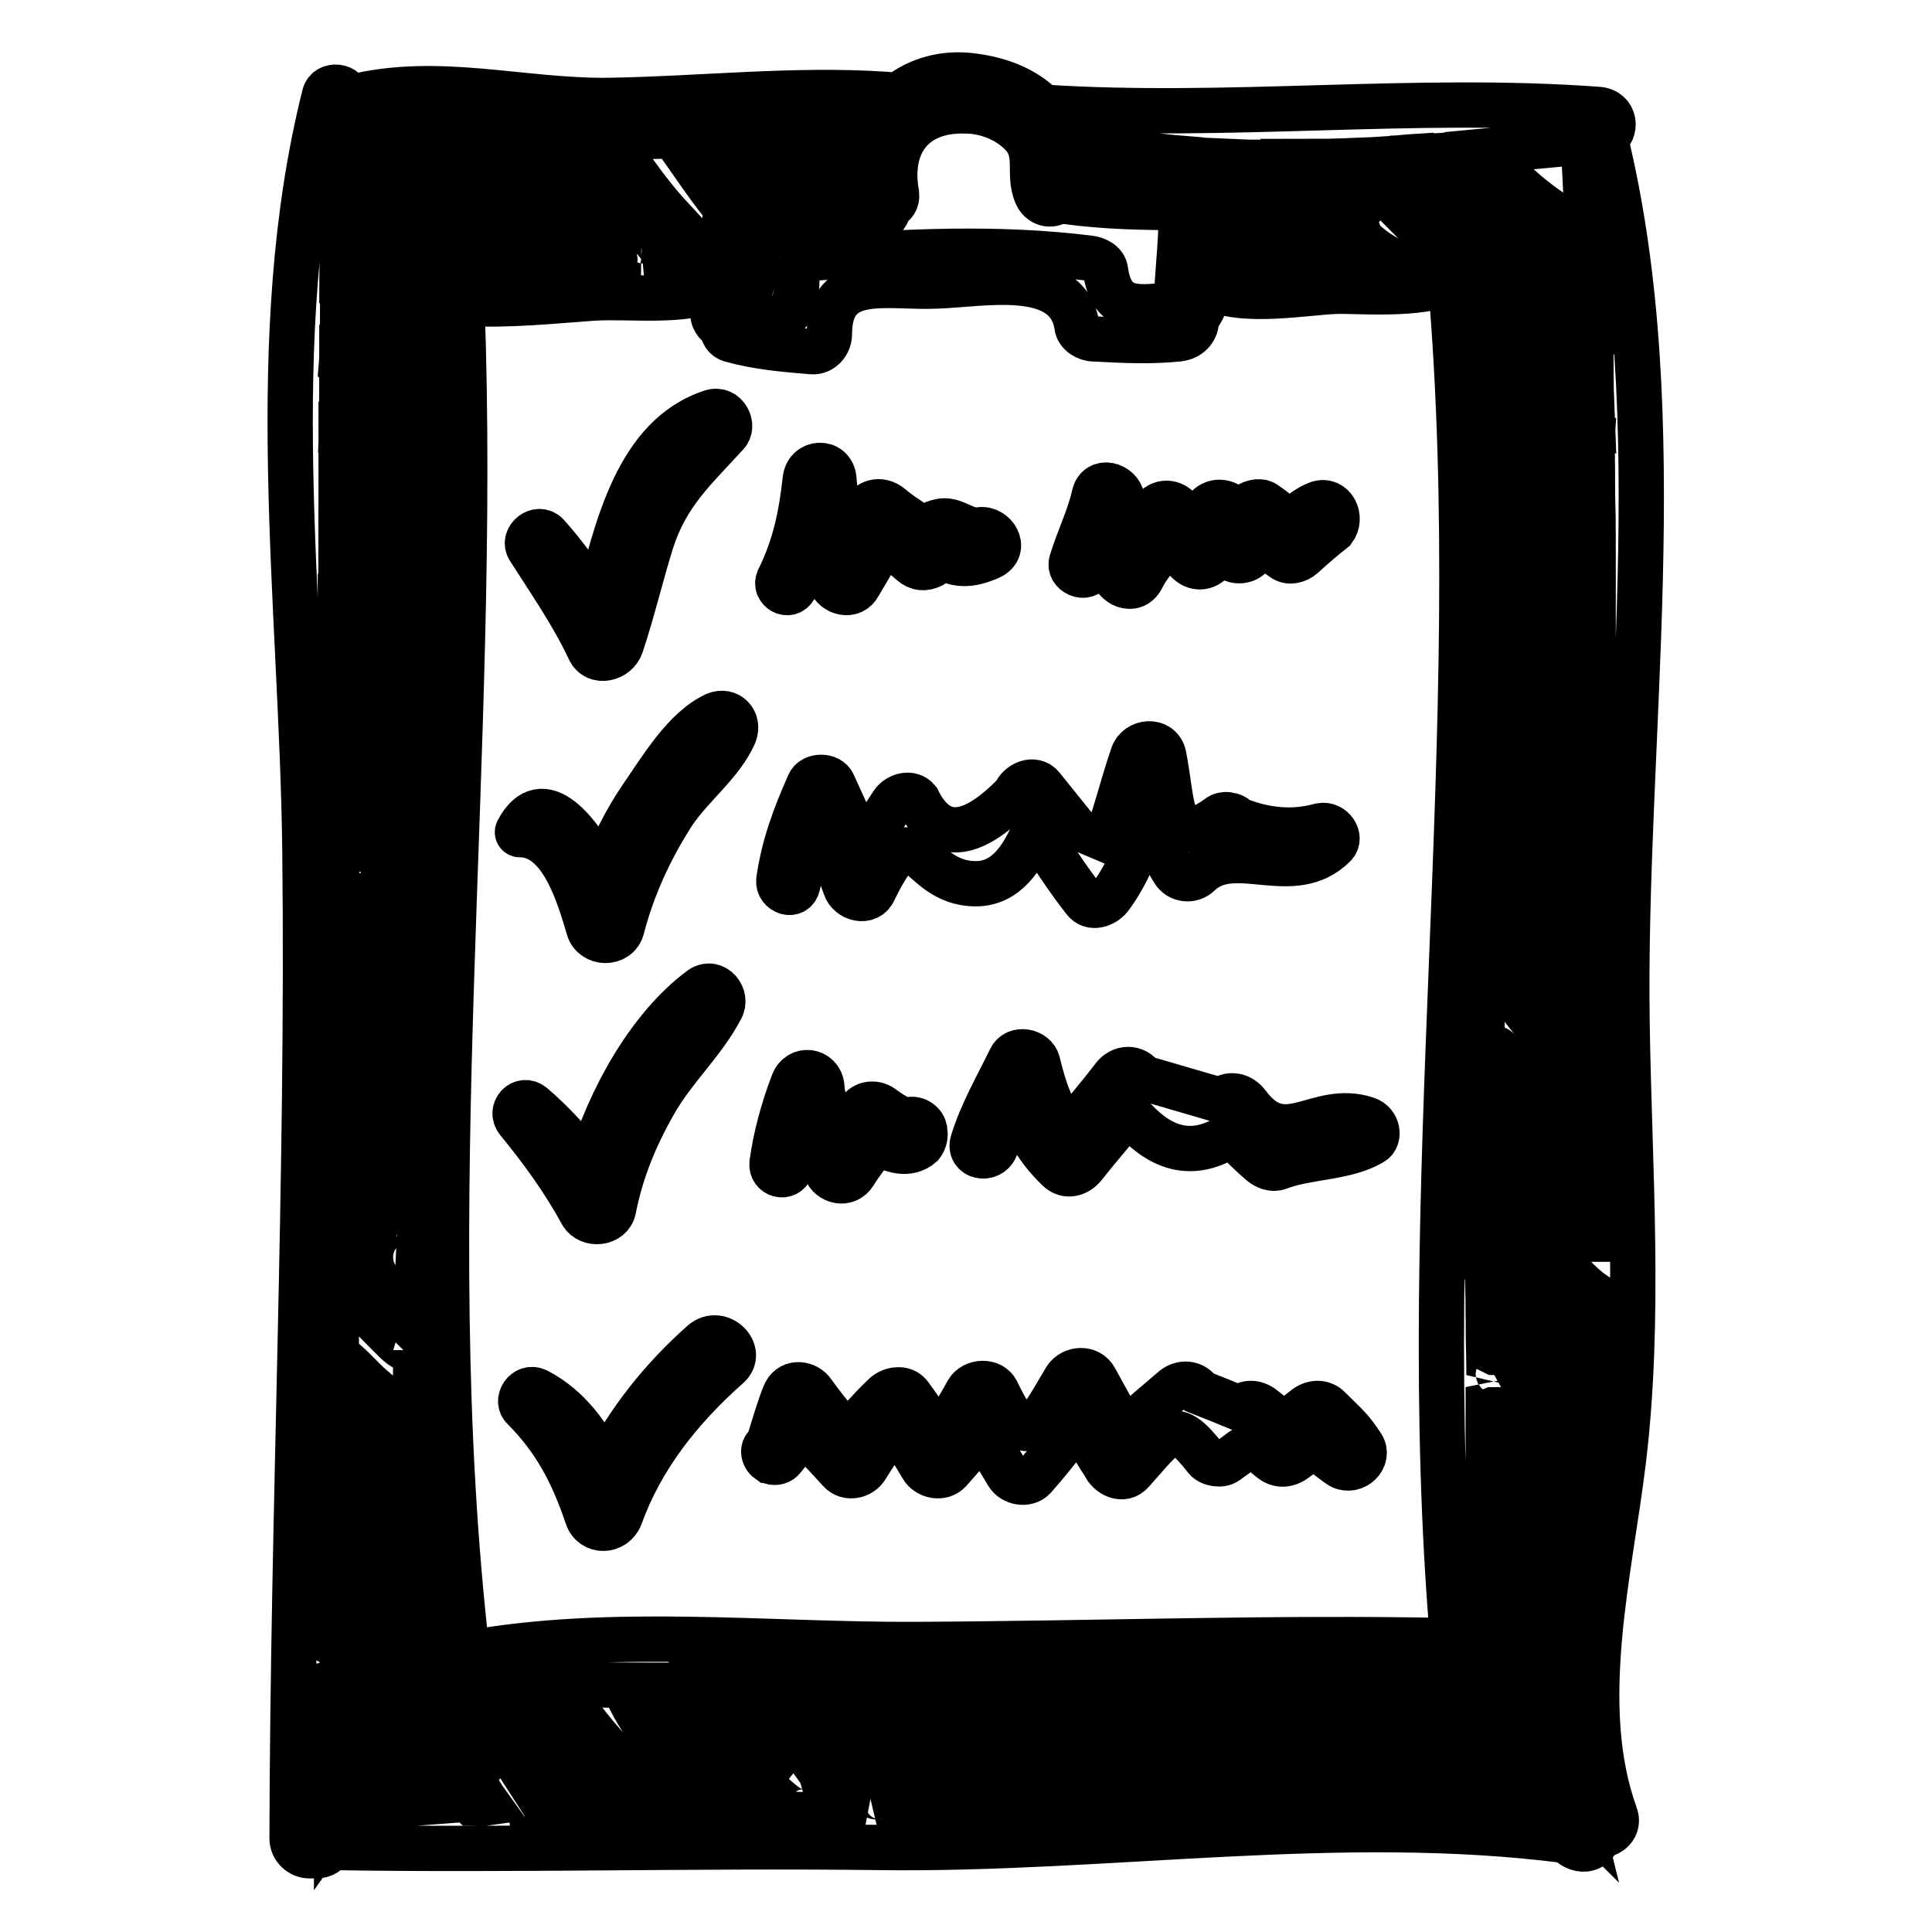 <?xml version="1.0" encoding="utf-8"?>
<!-- Svg Vector Icons : http://www.onlinewebfonts.com/icon -->
<!DOCTYPE svg PUBLIC "-//W3C//DTD SVG 1.1//EN" "http://www.w3.org/Graphics/SVG/1.1/DTD/svg11.dtd">
<svg version="1.1" xmlns="http://www.w3.org/2000/svg" xmlns:xlink="http://www.w3.org/1999/xlink" x="0px" y="0px" viewBox="0 0 256 256" enable-background="new 0 0 256 256" xml:space="preserve">
<g><g><g><g><g><path stroke-width="6" fill-opacity="0" stroke="#000000"  d="M44.9,167.6C45,167.4,44.8,167.4,44.9,167.6L44.9,167.6z"/><path stroke-width="6" fill-opacity="0" stroke="#000000"  d="M212.7,18.3c1.6-0.9,1.4-3.6-0.9-3.8c-24.4-1.8-49,1.3-73.6-0.3c-2.6-2.6-6.1-3.8-9.8-4.2c-4-0.4-7.4,0.9-9.8,3c-0.3-0.3-0.7-0.5-1.3-0.5c-12.1-0.8-24.3,0.6-36.4,0.8c-11.6,0.2-22.8-3.3-34.3-0.4c-0.2,0-0.4,0.2-0.6,0.3c0-0.1,0-0.1,0-0.2c0.1-1.7-2.6-2-3-0.4c-8.1,32.3-3,67.1-2.6,100.1c0.5,43.6-1.6,87.3-1.7,130.9c0,1.3,1.1,2.3,2.3,2.3h0.9c1,0,1.6-0.5,1.9-1.1c24.2,0.4,48.4-0.3,72.7,0c30.3,0.4,61-4.8,91.1-0.9c0.7,0.7,1.5,1.2,2.5,1.1c0.7-0.1,1.5-0.6,1.4-1.4c0-0.1,0-0.1-0.1-0.2c0.1-0.1,0.2-0.1,0.3-0.2c1.5,0.1,3-1.1,2.3-2.8c-5.2-14.5-0.7-32,1.1-46.8c2.3-19,0.8-38.7,0.5-57.8C215,97.9,221.8,55.5,212.7,18.3z M211.2,157.5c-1.5-1.3-3.4-2.2-5-3.3c-3.2-2-6.4-4.1-9.6-6.2c-0.1-3.7-0.2-7.4-0.2-11c-0.1-5.2,0-10.5,0.2-15.8c0.9,2.7,4.3,5.3,6.2,7.1c2.1,2,5.2,6,8.2,6.3c0,0,0,0,0,0c0,3.6,0,7.1,0.1,10.7c0,1.8,0,3.6,0,5.4c-0.1,0-0.3-0.1-0.4,0c0.4-0.2-1.3-1.2-1.6-1.4c-1.3-0.9-2.4-2-3.6-3c-2.5-2.3-4.7-4.8-7-7.2c-0.6-0.6-1.6,0.2-1.1,0.9c2.5,3.5,5.6,6.7,8.6,9.7c1,1,3.4,3.9,5.2,3.2C211.1,154.4,211.2,156,211.2,157.5z M197.4,204.2c1.3,1.5,2.6,2.9,4,4.4c1.4,1.5,3.7,5.1,6.1,5c0.2,0,0.4-0.1,0.6-0.2c-0.2,1.9-0.5,3.8-0.6,5.8c-1.3-1.6-3.3-2.9-4.8-4.2c-1.9-1.6-3.9-3.1-5.8-4.6c0.1-2.2,0.1-4.5,0.2-6.7C197.2,203.9,197.3,204.1,197.4,204.2z M197.1,201.7c0.1-3.2,0.1-6.4,0.1-9.6c2.4,4.4,5.7,8.5,8.9,12.3c0.7,0.8,1.6,2.1,2.7,2.9c-0.2,1.5-0.4,3-0.6,4.5c-0.1-0.1-0.1-0.2-0.2-0.2c-0.1,0-1.4-1.6-1.9-2c-1.5-1.3-2.9-2.7-4.4-4c-1.3-1.2-2.5-2.4-4-3.3C197.6,202,197.4,201.9,197.1,201.7z M200.9,216.8c1.9,1.9,3.8,4.5,6.4,5.5c0,0,0,0,0.1,0c-0.1,2.7-0.1,5.4,0.1,8.1c-1.4-1.2-2.8-2.5-4.1-3.8c-2.1-2-4.2-4-6.5-5.8c0.7-0.9,0.6-2.4-0.4-3c0.1-1.8,0.2-3.6,0.4-5.3C198,213.8,199.4,215.3,200.9,216.8z M201.1,83.5c1.9,2.2,3.8,4.4,5.9,6.5c1.2,1.2,2.5,2.5,4.1,3c0,1.6,0,3.2,0,4.8c-0.7-0.6-1.4-1.2-2-1.8c-2-2-4-4-6-5.9c-0.6-0.6-2.9-2.7-4.6-3.2c0.1-2,0.2-4,0.2-5.9C199.4,81.8,200.5,82.7,201.1,83.5z M198.7,78.6c0.1-2.3,0-4.6,0-6.9c0.5,0.7,1,1.3,1.2,1.5c1.8,2.2,3.7,4.3,5.7,6.3c1.6,1.6,3.3,3.7,5.5,4.6c0,1.8,0,3.6,0,5.4c-0.3-0.2-0.7-0.4-1-0.7c-1.6-1.3-3.1-2.9-4.5-4.4C204.3,83.2,201,78.9,198.7,78.6z M203.7,94.4c2,2.2,4.5,6.3,7.3,7.5c0,1.5,0,3,0,4.5c-0.6-0.4-1.2-1.1-1.7-1.5c-1.3-1.1-2.6-2.2-3.9-3.4c-2.4-2.2-4.8-4.5-7.4-6.4c0.1-2,0.2-4.1,0.3-6.2C199.9,90.5,203.3,94,203.7,94.4z M204.6,104.2c1.5,1.5,3.9,4.8,6.4,4.4c0,0,0,0,0,0c0,2.1,0,4.3,0,6.4c-1.8-1.3-3.5-2.8-5.2-4.2c-2.9-2.6-5.5-5.3-8-8.3c-0.1-0.1-0.2-0.1-0.3-0.1c0.1-1.7,0.2-3.3,0.3-5C200.1,99.7,202.3,102,204.6,104.2z M204.1,112.5c1.8,1.8,4.3,4.8,6.8,6c0,2.3,0,4.6,0,6.9c-2.1-1.7-4.5-3-6.6-4.8c-2.8-2.4-5.3-5.2-7.4-8.2c0,0,0,0,0,0c0.1-2.4,0.3-4.9,0.4-7.3C199.5,107.6,201.8,110.1,204.1,112.5z M202.8,122.1c2.1,2.1,5,5.3,8.1,5.6c0,1.3,0,2.7,0,4.1c-0.5-0.6-1.2-1-1.8-1.5c-1.5-1.2-3-2.5-4.5-3.8c-1.4-1.2-2.8-2.5-4.2-3.8c-1-0.9-1.8-2.1-3-2.7c-0.3-0.2-0.7-0.1-0.9,0.1c0.1-1.6,0.2-3.3,0.2-5C198.7,117.5,200.7,119.9,202.8,122.1z M211.1,80.1c-0.1,0-0.1-0.1-0.2-0.2c-0.3-0.3-0.7-0.3-1-0.2c-0.4-0.4-0.9-0.7-1.3-1.1c-1.4-1.3-2.8-2.6-4.1-3.9c-0.4-0.4-4.3-4.5-5.7-6.4c0-3.4-0.2-6.8-0.4-10.1c2.2,4,5.4,7.6,8.3,11.1c1.1,1.4,2.5,3.5,4.3,4c0,0,0.1,0,0.1,0C211.1,75.4,211.1,77.7,211.1,80.1z M211.1,70.1c-0.5-0.3-1-0.7-1.5-1.1c-1.5-1.3-2.9-2.7-4.3-4.2c-2.4-2.6-5.2-5.4-7-8.6c0,0,0,0-0.1,0c-0.1-1.3-0.3-2.6-0.4-4c3.8,4.7,9.8,11.7,13.2,11.9C211,66.1,211.1,68.1,211.1,70.1z M211,61.2c-0.5-0.4-1.9-1.3-2.4-1.6c-1.5-1.2-2.9-2.6-4.2-3.9c-2.3-2.3-4.6-4.7-6.9-7c-0.2-1.7-0.4-3.3-0.7-5c0.4,0.6,0.9,1.1,1.4,1.5c1.8,2,3.8,3.9,5.7,5.8c1.5,1.5,4.4,5.1,7.1,6.3C210.9,58.6,211,59.9,211,61.2z M210.9,53.6c-2.2-1.8-4.5-4.1-6.3-5.8c-1.7-1.5-3.3-3-5-4.5c-0.8-0.7-1.8-1.1-2.6-1.7c-0.1-0.1-0.3-0.1-0.4-0.1c-0.4-2.4-0.8-4.8-1.4-7.2c0,0-0.1-0.1-0.1-0.1c3,2.5,6.1,5,9.2,7.4c1.8,1.4,4.1,3.5,6.5,4.4C210.8,48.6,210.8,51.1,210.9,53.6z M209.8,18.8c0.2,4,0.4,8,0.6,12.1c-5.2-2.6-9.9-6.2-13.4-10.9C201.3,19.6,205.6,19.2,209.8,18.8z M188.1,20.7c1.7,3.6,4.6,6.4,7.7,9.1c2.2,1.9,4.6,3.6,6.9,5.4c1.9,1.4,3.9,3.8,6.3,4.3c0.8,0.1,1.9-0.6,1.5-1.5c-1.4-3.6-7.2-5.9-10.2-8c-3.8-2.6-7.9-5.5-10.6-9.3c1.9-0.1,3.7-0.3,5.5-0.5c3.5,6.2,9.3,10.2,15,14.3c0.1,0.1,0.2,0.1,0.3,0.1c0.1,2.4,0.1,4.7,0.2,7.1c-0.7-0.4-1.3-0.8-1.9-1.3c-3.7-2.6-7.2-5.2-10.8-7.9c-1.1-0.8-11.1-7.9-14.8-11.4C184.8,21,186.4,20.8,188.1,20.7z M174.2,21.4c2.3,0,4.6-0.1,7-0.2c1.6,3.8,9.2,9.2,10.7,10.5c0.7,0.6,1.4,1.1,2.1,1.7c-0.1,0-0.3-0.1-0.4-0.1l0,0c-1.5-1.1-4-0.2-5.7,0c-0.4,0-0.9,0.1-1.3,0.1c0.2-0.3,0.3-0.5,0.5-0.9c0.4-1.3-1.2-2.1-2.1-1.2c0.3-0.3,0.3-0.1-0.3-0.3c-0.6-0.2-1.2-0.7-1.7-1.1c-1.5-1.2-2.8-2.6-4.2-4c-1.1-1.2-2.2-2.5-3.3-3.7c-0.4-0.4-0.9-0.7-1.4-0.6C174.3,21.5,174.3,21.5,174.2,21.4z M173.2,21.5c-0.1,0.1-0.2,0.3-0.1,0.5c0.1,0.3,0.1,0.3,0.2,0.3c0,0,0,0,0,0c-0.2,0.7,0.5,1.5,0.9,2.1c1.4,2,2.9,3.9,4.6,5.7c0.7,0.8,2.5,2.6,4.3,3.7c-1.9,0.1-3.8,0.2-5.7,0.3c0-0.3,0-0.6-0.3-0.8c-0.2-0.2-0.8-1.2-1.3-1.6c-1.1-0.9-2.1-2.1-3.1-3.2c-1.9-2-3.9-4.4-5.2-7C169.4,21.5,171.3,21.5,173.2,21.5z M165.4,21.5c0.9,3,3.1,5.9,4.9,8.3c0.7,1,2,3,3.4,4.2c-1.2,0-2.6-0.1-4-0.2c0-0.3-0.1-0.6-0.4-0.8c-2.1-1.6-4-3.5-5.8-5.5c-0.8-0.9-1.6-1.9-2.5-2.8c-0.2-0.6-0.6-1.1-1.1-1.4c-0.5-0.7-1-1.4-1.4-2.1C160.8,21.3,163.1,21.4,165.4,21.5z M165.6,33.8c-1.8,0.1-3.5,0.3-4.8,0.9c0.2-2,0.3-4.2,0.4-5.9c0.1,0.1,0.1,0.2,0.2,0.3C162.6,30.6,163.9,32.5,165.6,33.8z M158.5,42.1c0.8-0.7,1.4-2.2,1.8-4.1c4,2.4,13,0.7,16.8,0.6c2.6-0.1,11.1,0.7,15.1-1.3c5.1,59.6-4.8,120.3,0.3,180.1c-23.7-0.5-47.5,0.4-71.2,0.5c-19.3,0.1-40.3-2.3-59.4,1.2c-6.8-58.9,1.5-119.6-0.7-179c0.2,0,0.4,0.1,0.6,0.1c5.6,0.3,11.2-0.3,16.8-0.7c4.7-0.3,11.9,0.7,16.3-1.3c-0.1,1-0.3,1.9-0.4,2.9c-0.2,1.1,0.4,1.9,1.2,2.3c0,0.7,0.4,1.4,1.1,1.6c3.6,1,7.1,1.3,10.8,1.6c1.3,0.1,2.3-1.1,2.3-2.3c0-8.4,7.5-6.1,14.2-6.4c6.2-0.2,17.4-2.6,18.6,5.3c0.1,1,1.3,1.7,2.2,1.7c3.9,0.2,7.4,0.4,11.3,0C157.9,44.7,158.7,43.3,158.5,42.1z M156.8,21c0.1,0.7,0.3,1.3,0.6,2c-2.6,0-5.3,0-7.9,0.1c-0.7-0.6-1.5-1.1-2.3-1.8c-0.6-0.5-1-1.1-1.3-1.8C149.5,20.2,153.1,20.7,156.8,21z M143.9,19.1c0.5,1.5,1.3,3,2.4,4.2c-1.5,0.1-3,0.2-4.6,0.4c0.3-1.6-0.1-3.5-0.7-5.1C142,18.8,143,18.9,143.9,19.1z M117.8,27.4c0.6-0.2,1.1-0.8,1-1.7c-1.2-6.6,2.2-11.2,9.1-11c2.6,0,5.3,1,7.2,2.8c2.8,2.6,1,5.3,2.2,8.2c0.5,1.3,2,1.8,3.1,0.8c0.1-0.1,0.1-0.2,0.2-0.2c0.2,0.2,0.4,0.4,0.7,0.4c5.1,0.7,10.2,0.8,15.3,0.8c-0.1,2.5-0.2,4.9-0.4,7.3c-0.1,1.5-0.3,4.2-0.4,5.5c-4.8,0.5-8.5,1.3-9.3-4.4c-0.1-1.1-1.3-1.6-2.2-1.7c-12.1-1.5-24.2-0.9-36.4,0c-1.3,0.1-2.3,1-2.3,2.3c0,6.2-1.9,6.1-7,5.4c0.9-3.5,1.6-6.9,1.9-10.5c5.2-1.2,10.5-1.4,15.8-2.3C117.2,29,117.7,28.3,117.8,27.4z M115.8,17.1c-0.9,2.2-1.2,4.8-0.4,7.6h0c0-0.1,0-0.2-0.1-0.3c-2-2.7-4.6-4.9-7.1-7.2C110.7,17.1,113.3,17,115.8,17.1z M105.2,17.3c1.9,2.7,4.3,5.3,6.5,7.8c-1.4,0.1-2.9,0.3-4.3,0.5c0-0.2-0.1-0.5-0.4-0.7c-1.7-2-3.6-3.7-5.4-5.5c-0.6-0.6-1.1-1.2-1.7-1.8C101.6,17.5,103.4,17.4,105.2,17.3z M97.1,17.7c0.1,0.2,0.3,0.4,0.4,0.5c1.9,2.7,4.1,5.6,6.6,8c-1.4,0.2-2.9,0.4-4.4,0.7c-0.3-0.3-0.7-0.6-1-0.9c-1.3-1.3-2.5-2.8-3.7-4.2c-1-1.3-2-2.6-3.1-3.9C93.6,17.9,95.4,17.8,97.1,17.7z M80.9,18c2.7,0.1,5.5,0.1,8.3,0c2.2,3,4.2,6.1,6.5,9c0.3,0.4,0.6,0.7,0.8,1.1C96.2,28.6,96,29,96,29.6c0,1.8-0.2,3.6-0.5,5.4c-0.7-0.3-1.3-0.5-2.1-0.7c0,0,0-0.1,0-0.2c-1.9-2.8-4.6-5.1-6.7-7.8c-2.1-2.6-4-5.4-5.9-8.3C80.8,18,80.9,18,80.9,18z M78.3,17.9c1.4,3.7,3.7,7.1,5.9,10.3c1.3,1.9,2.8,4.1,4.6,5.9c-1.1,0-2.3,0.1-3.4,0.3c0.1,0,0.3-0.1,0.4-0.2c1.1-0.7,0.6-2.2-0.6-2.3c0.9,0.1,0.4,0.1-0.1-0.6c-0.5-0.6-1.3-1.2-1.8-1.8c-1.7-1.8-3.3-3.6-4.8-5.5c-1.5-1.9-3-3.8-4.6-5.7c-0.2-0.2-0.4-0.5-0.6-0.7C75.1,17.7,76.7,17.8,78.3,17.9z M71.1,17.4c0.9,2.2,2.1,4.3,3.6,6.3c1.2,1.8,6.2,10.1,9.8,10.7c-1.4,0.2-2.7,0.3-3.9,0.4c-0.6,0-1.2,0.1-1.8,0.1c0.1-0.5-0.1-1-0.6-1.3c-2.8-1.5-5.2-4.8-7.2-7.2c-2.6-3.1-5-6.3-7.3-9.6C66.1,17,68.6,17.2,71.1,17.4z M60.8,16.6c2.3,4.5,5.5,8.7,8.6,12.7c1.2,1.5,3.1,4.5,5.3,5.9c-2.1,0.1-4.3,0.3-6.5,0.4c0,0,0,0,0,0c-0.1-2.6-4.3-5.5-5.9-7.4c-3.3-3.8-6.4-7.7-9.2-11.8C55.7,16.3,58.3,16.4,60.8,16.6z M45.7,20.2c2,3.2,4.1,6.4,6.3,9.5c1.6,2.3,4.7,7.6,8.1,7.2c0.9-0.1,1.7-1,1.1-1.9c-0.8-1.2-2.1-2-3.2-2.9c-1.6-1.5-3-3.2-4.4-4.9c-2.7-3.3-5.2-7-7.8-10.4c0-0.1,0-0.3,0-0.5c0.3,0.3,0.7,0.5,1.3,0.4c1.5-0.1,3-0.2,4.5-0.3c0,0.2,0,0.3,0,0.5c2.2,4.3,5.1,8.2,7.9,12c1.3,1.7,3.2,5.3,5.4,6.9c-1,0.1-2.1,0.1-3.1,0.3c-1.2,0.1-1.8,1-1.9,1.9c-1.1-0.4-2.5,0.2-2.7,1.6c-0.4-0.6-1-1.1-1.5-1.6c-1.3-1.2-2.4-2.4-3.6-3.7c-2.2-2.3-4.3-4.7-6.6-6.9C45.6,24.7,45.7,22.3,45.7,20.2z M45.4,41.6L45.4,41.6c1.5,2,3.1,3.9,4.6,5.9c0.8,0.9,6.3,7.3,6.8,2.9c0.1-0.6-0.3-0.9-0.7-1c0,0-0.1-0.1-0.2-0.2c-0.2-0.2-0.4-0.4-0.6-0.5c-0.6-0.5-1.1-1-1.7-1.5c-1.5-1.5-3-3.1-4.4-4.7c-1.1-1.2-2.5-2.9-3.9-3.9c0-2.8,0.1-5.4,0.1-7.9c1.6,1.9,3.2,3.7,4.7,5.6c1.4,1.6,4,5.9,6.4,5.7c0.2,0,0.4,0,0.5-0.1c-0.1,6.4-0.1,12.8,0,19.2c-0.4-0.3-0.9-0.7-1.3-1c-1.8-1.5-3.3-3.3-4.9-5c-1.9-2.1-3.7-4.2-5.6-6.3C45.4,46.4,45.4,44,45.4,41.6z M45.3,52.3c1,1.4,2.1,2.8,3.2,4.1c1.5,1.9,5.6,8.1,8.6,8.1c0,2,0,4.1,0.1,6.1c-0.2-0.1-0.6-0.2-0.8-0.3c-0.7-0.4-1.3-0.9-1.9-1.4c-1.7-1.5-3.2-3.1-4.7-4.8c-1.3-1.5-2.6-3-4-4.6c-0.2-0.2-0.4-0.5-0.6-0.7C45.3,56.6,45.3,54.4,45.3,52.3z M45.2,62.5c0.5,0.7,1,1.4,1.5,2.1c1.4,1.8,7,9.7,10.5,8.9c0,3.1,0.1,6.1,0.1,9.2c-0.3-0.3-0.7-0.5-1-0.8C54.5,80,52.8,78,51,76c-0.8-0.9-3.8-5-5.8-5.4C45.2,67.8,45.2,65.1,45.2,62.5z M45.2,72.7c0.5,0.8,1.4,1.8,1.6,2.2c1.4,1.8,2.9,3.6,4.4,5.4c1.3,1.6,3.8,5.3,6.3,6.5c0,3.1,0.1,6.2,0.2,9.3c-2.2-2.5-4.4-5.1-6.6-7.6c-1.9-2.3-3.8-4.6-6-6.5C45.1,78.8,45.2,75.7,45.2,72.7z M45.1,95c0.8,1.3,1.7,2.6,2.5,3.7c1.5,2.1,3.1,4.1,4.7,6.2c0.9,1.1,1.9,3.2,3.5,3c0.7-0.1,1-0.5,1.1-1.1c0.2-1.4-1.3-2.5-2.2-3.5c-1.7-2-3.4-4.1-5.1-6.1c-1.4-1.7-3-3.5-4.5-5.2c0-2.4,0-4.8,0-7.2c1.7,2.2,3.3,4.4,5,6.6c1.9,2.4,4.5,7.5,7.6,8.7c0.1,5.8,0.1,11.7,0,17.5c-0.1-0.1-0.2-0.2-0.4-0.4c-0.4-0.5-0.9-0.8-1.4-1.3c-1.4-1.3-2.7-2.8-4.1-4.3c-2.3-2.4-4.5-4.9-6.8-7.2C45,101.2,45,98,45.1,95z M45,114.6c0,0,0-0.1,0-0.2c0-2.4,0-4.9,0-7.3c2.2,2.6,4.3,5.3,6.5,7.9c1,1.2,4,5.8,6.2,5.1c0,2.9-0.1,5.8-0.2,8.7c-0.1-0.1-0.1-0.2-0.2-0.3c-1.7-1.6-3.2-3.5-4.6-5.3c-1.6-2-3.3-4-4.9-6c-0.6-0.7-1.2-1.5-1.8-2.2C45.5,114.5,45.1,114.3,45,114.6L45,114.6z M44.9,127.8c1.1,1.6,2.2,3.2,3.4,4.7c1.3,1.7,2.6,3.3,4,4.9c0.8,0.9,2,2.5,3.5,2.3c0.7-0.1,1.1-0.6,1-1.3c-0.3-1.3-1.6-2.2-2.4-3.1c-1.5-1.5-2.9-3.1-4.3-4.6c-1.6-1.8-3.4-3.6-5.1-5.5c0-2.7,0-5.4,0-8.1c1,1.6,2.5,3.3,2.9,3.9c1.5,2.1,3.1,4.2,4.6,6.3c0.9,1.1,2.3,3.9,3.9,3.9c0.4,0,0.7-0.2,0.9-0.4c-0.2,5.3-0.5,10.6-0.8,16c-0.2-0.3-0.6-0.6-1-0.5c-0.1-0.1-0.1-0.2-0.3-0.4c-0.4-0.5-1-0.9-1.4-1.4c-1.1-1.2-2.1-2.5-3.1-3.7c-1.8-2.3-3.4-5.1-5.5-7.1c-0.1-0.1-0.2-0.1-0.3-0.1C44.9,131.7,44.9,129.8,44.9,127.8z M44.9,136.8c1.8,3.1,3.9,6,6,8.8c0.7,0.8,4.3,4.8,5.6,3c-0.2,2.8-0.3,5.7-0.5,8.5c-1.4-1.6-3.2-3-4.7-4.5c-2.2-2.4-4.1-5-6.1-7.5c-0.1-0.1-0.3-0.2-0.4-0.2C44.8,142.2,44.8,139.5,44.9,136.8z M44.7,158.3c1.3,1.7,2.5,3.5,3.8,5.2c1,1.3,3.8,5.6,6.1,4c0.8-0.6,0.6-1.8-0.5-1.9c0.4,0-0.1-0.2-0.4-0.5c-0.4-0.4-0.9-0.8-1.3-1.2c-1.2-1.1-2.3-2.4-3.4-3.7c-1.4-1.5-2.8-3.1-4.2-4.7c0-2.4,0-4.9,0-7.4c1.3,2.2,3.1,4.3,4.7,6.2c1.5,1.9,3.5,4.8,6,5.5c0.1,0,0.2,0,0.3,0c-0.3,5.5-0.6,11-0.7,16.5c-0.3-0.3-0.8-0.8-1.1-1c-1.2-1-2.4-2-3.6-3.1c-1.2-1.1-2.4-2.2-3.5-3.3c-0.4-0.4-0.8-0.7-1.3-1.1c-0.1-0.1-0.3-0.1-0.4-0.2c-0.2-0.1-0.3-0.1-0.3-0.1c0,0,0,0.1-0.2,0.2c0.3-0.1,0.1-0.5-0.1-0.6C44.7,164.2,44.7,161.3,44.7,158.3z M44.6,168.9c0.9,1.5,2.6,3.4,2.8,3.6c1.4,1.6,2.9,3.1,4.4,4.6c0.8,0.8,1.9,2,3.2,1.9c0,0,0.1,0,0.1-0.1c0,2.9-0.1,5.9-0.1,8.8c0,0.1-0.1,0.1-0.1,0.2c0,0,0,0-0.1,0c-0.6-0.3-1.2-0.6-1.7-1c-1.5-1-2.9-2.3-4.3-3.5c-1.2-1.1-2.6-2.8-4.2-3.8C44.5,176.1,44.6,172.5,44.6,168.9z M44.4,182.4c0.3,0.3,0.7,0.7,1,1c1.7,1.8,3.4,3.5,5.3,5.1c1.2,1,2.6,2.2,4.2,2.2c0,0,0.1,0,0.1,0c0.1,2.8,0.2,5.5,0.4,8.3c-1-1-2-1.9-2.5-2.5c-2.6-3-5.2-6-7.8-8.9c-0.2-0.2-0.5-0.2-0.7-0.2C44.4,185.8,44.4,184.1,44.4,182.4z M44.4,189.3c2.1,3,4.2,5.9,6.4,8.9c1.1,1.5,3,5,5.1,5.7c0.2,1.7,0.3,3.5,0.5,5.2c-0.9-1-1.9-2.1-2.8-3c-3.1-3.3-6.2-6.7-9.4-9.9C44.3,194,44.3,191.7,44.4,189.3z M44.6,241.1c0,0,0-0.1-0.1-0.1c-0.8,0-1.5-0.1-2.3-0.1c0.3-1,0.7-3.9,0.9-8c1.3,1.7,2.6,3.3,4.1,4.9c0.5,0.5,1,1.1,1.6,1.8C46.6,239.8,45.1,240.4,44.6,241.1z M53.1,239c-1.1-1-2.3-1.9-3.3-2.9c-2.3-2.2-4.5-4.6-6.4-7.2c0.1-2.4,0.2-5.1,0.3-8.1c2.1,4.3,5.1,8.3,8,12c1.4,1.7,3.1,4.2,5.1,6C55.5,238.9,54.2,239,53.1,239z M62.5,238.9c-2.9-2.7-5.9-5.2-8.6-8.2c-3.5-3.9-6.6-8.2-9.4-12.6c-0.2-0.3-0.5-0.4-0.7-0.5c0.1-2.4,0.1-5.1,0.2-7.8c6.6,7.5,11.7,15.9,17.5,24.1c0.7,1,1.7,3.2,3,5C63.8,239,63.1,238.9,62.5,238.9z M70.3,239.2c-0.1-1-1.3-1.7-2.3-1.1c1.3-0.9-20.8-28.1-23.8-30.5c-0.1,0-0.1,0-0.2-0.1c0-2.6,0.1-5.3,0.2-8.1c2,2.6,4.1,5.2,6.1,7.7c2.4,3.1,4.6,6.9,7.4,9.6c0.2,1.1,0.3,2.2,0.6,3.3c0.1,0.3,0.2,0.6,0.4,0.7c0,0,0.1,0.1,0.1,0.1c0.5,0.4,1.1,0.6,1.7,0.4c0.5,0.1,1,0.1,1.4,0.2c0,0,0,0.1,0,0.1c2.9,4.5,6,8.9,9,13.3c0.7,1,1.8,3,3,4.5C72.8,239.3,71.6,239.3,70.3,239.2z M78.6,239.6c-0.1-0.1-0.1-0.2-0.2-0.3c-0.3-0.3-1.1-1.8-1.5-2.4c-1.4-1.8-2.9-3.6-4.3-5.4c-2.6-3.2-5.2-6.6-8-9.7c2.3,0.4,4.6,0.7,7,0.9c2.8,6.6,7.5,12.4,12.8,17.2C82.6,239.9,80.7,239.8,78.6,239.6z M89.2,240.2c-0.1-0.1-0.1-0.2-0.2-0.2c-5.8-5.2-11.1-10.3-15-17c2.9,0.2,5.8,0.3,8.7,0.3c1.3,3.7,4.2,7.2,6.5,10.2c1,1.3,3.3,4.9,5.7,6.8C93,240.2,91.1,240.2,89.2,240.2z M99.3,240.3c0-0.2,0-0.4-0.1-0.6c-0.5-1.2-1.9-2-2.9-2.8c-1.9-1.8-3.6-3.8-5.3-5.9c-2-2.4-4.3-5-6.3-7.7c2.4,0,4.9,0,7.3,0c3.6,6.2,12.5,20.1,15.7,16.1c0.7-0.9,0.1-2.4-1.2-2.1c0.3-0.1-1.7-1.6-2.1-2c-1.6-1.4-2.9-3-4.3-4.6c-2.1-2.4-4-4.9-5.8-7.5c2.1,0,4.3-0.1,6.4-0.2c2.4,4.1,5.3,8,8,11.8c1.1,1.5,3.3,4.9,5.7,5.8C109.4,240.5,104.3,240.4,99.3,240.3z M116.6,240.7c0.2-0.1,0.4-0.1,0.6-0.2c1.3-0.7,0.4-2.8-1-2.4c-0.5,0.1-2.7-2.3-3.1-2.6c-1.6-1.5-3-3.3-4.5-5c-2-2.4-3.8-5-5.7-7.6c2.4-0.1,4.8-0.1,7.2-0.2c1.3,3.4,4.3,6.4,6.5,9.2c1.8,2.2,3.7,4.4,5.5,6.5c0.6,0.7,1.2,1.5,1.9,2.3C121.6,240.7,119.1,240.7,116.6,240.7z M128.2,240.7c-0.6-1.6-2-2.7-3.2-3.9c-1.9-2-3.8-4.1-5.7-6.2c-2.4-2.6-4.6-5.5-7.3-7.9c1.6,0,3.2,0,4.8-0.1c2.9,5,6.9,9.5,10.5,14.1c0.6,0.8,1.7,2.5,2.9,4C129.5,240.7,128.9,240.7,128.2,240.7z M135.3,240.5c-0.3,0-0.5,0-0.8,0c-0.3-0.3-2.1-2.2-2.5-2.5c-1.8-1.8-3.5-3.8-5.1-5.7c-2.6-3.2-5.1-6.8-8-9.7c0.8,0,1.7,0,2.5,0c1.4,0,2.7,0,4.1,0c2.1,3.3,4.7,6.5,7.2,9.6c2.1,2.6,4.6,6.5,7.8,8.2C138.8,240.4,137,240.5,135.3,240.5z M142.7,240.1c0.3-0.6,0.3-1.3-0.1-1.8c-2.4-2.9-5.3-5.4-7.9-8.2c-2.3-2.5-4.5-5-6.6-7.6c2.3,0,4.6,0,6.8,0c0.3,0.9,0.8,1.9,1.3,2.6c1.8,3,3.7,6,5.7,8.9c1.3,1.9,2.8,4.3,4.7,5.9C145.4,240,144.1,240.1,142.7,240.1z M150.5,239.7c0-0.1,0.1-0.2,0.1-0.3c0.1-1.1-1.3-1.4-2-0.8c0.9-0.7,1.4,0.3,0.5-0.9c-0.6-0.7-1.3-1.4-1.9-2.1c-1.8-2.1-3.3-4.3-4.9-6.5c-1.4-2-2.9-4-4.2-6.1c-0.1-0.1-0.2-0.3-0.3-0.4c1.4,0,2.8,0,4.2,0c2.9,3.9,5.4,7.9,8.2,11.8c0.7,1.1,2.5,4,4.3,5C153.2,239.5,151.8,239.6,150.5,239.7z M157.1,239.3c0.5-0.6,0.5-1.7-0.5-1.9c-0.2,0-1.6-1.7-2-2.1c-1.6-1.7-3-3.6-4.4-5.4c-1.8-2.4-3.5-4.8-5.3-7.3c1.8,0,3.6,0,5.4,0c2.8,3.3,5.7,6.6,8.5,10c1.2,1.4,3.1,4.9,5.2,6.3C161.8,239,159.4,239.1,157.1,239.3z M166.8,238.7c0-0.1,0.1-0.1,0.1-0.2c0-1.4-1-2.1-1.9-3.1c-1.5-1.5-2.9-3.1-4.4-4.7c-2.6-2.8-5.1-5.6-7.8-8.2c2,0,3.9,0,5.9-0.1c2.7,3,5.1,6.2,7.6,9.4c1.4,1.8,3.6,5.6,6.1,6.6C170.6,238.5,168.7,238.6,166.8,238.7z M182.5,238.1c0-0.1-0.1-0.2-0.2-0.2c-0.8-0.9-1.6-1.9-2.4-2.8c-2.1-2.5-4.1-5-6.3-7.5c-1.2-1.3-3.2-4.4-5.1-4.6c-0.5,0-1.9-0.7-1.8,0.8c0,0.5,0.4,0.7,0.8,0.7c0,0,0,0.2,0.4,0.7c0.6,0.8,1.3,1.5,1.9,2.3c1.7,2.1,3.3,4.2,4.9,6.4c1.1,1.5,2.3,3,3.5,4.5c-1.3,0-2.7,0-4,0.1c0.2-0.3,0.4-0.6,0.3-1c-0.2-1.4-1.4-2.1-2.4-3.1c-1.4-1.4-2.7-2.9-4-4.4c-2.2-2.5-4.4-5-6.7-7.4c4.2,0,8.5-0.1,12.7-0.2c0.5,0.7,1.1,1.4,1.5,2c1.7,2.4,3.5,4.6,5.3,6.9c1.3,1.6,3.5,5,5.9,7C185.6,238.1,184,238.1,182.5,238.1z M192.2,238.2c-0.1-0.3-0.2-0.6-0.5-0.8c-3.4-1.9-6.4-6.2-8.9-9.1c-1.8-2-3.5-4.1-5.2-6.2c1.5,0,2.9-0.1,4.4-0.2c3.2,3.6,6.2,7.4,9.2,11.1c1.2,1.5,2.5,3.5,3.9,5.3C194.1,238.3,193.1,238.3,192.2,238.2z M199.6,238.6c-1.9-2.6-4.6-5-6.6-7.3c-2.8-3.2-5.6-6.4-8.6-9.4c1.7-0.1,3.5-0.1,5.2-0.2c-0.2,0.4-0.1,1,0.4,1.1c1.3,0.3,3.1,3.3,3.9,4.2c2.2,2.6,4.3,5.3,6.4,7.9c1.1,1.4,2.2,2.7,3.3,4.1C202.2,238.9,200.9,238.7,199.6,238.6z M208.5,239.5c-0.1-0.1-0.1-0.1-0.2-0.2c-2.4-2.7-4.7-5.4-7.1-8.1c-2.3-2.6-5.8-8.2-9.7-9.5c1,0,1.9-0.1,2.9-0.1c2.7,2.5,5.1,5.2,7.6,7.9c1.6,1.7,3.6,4,5.9,5.2c0.3,1.7,0.7,3.4,1.1,5C208.8,239.5,208.7,239.5,208.5,239.5z M209.7,199.9c-0.1,1.2-0.3,2.5-0.5,3.7c-1.5-1.4-2.8-3-4.1-4.6c-2.5-3-5.3-6.1-7.3-9.5c-0.1-0.3-0.4-0.4-0.6-0.4c0-1.8,0-3.5,0-5.3c1,2.4,4.9,5.9,5.5,6.5c1.9,1.7,3.9,3.6,6,4.9c0.3,0.2,0.8,0.3,1.3,0.4C210,197,209.9,198.5,209.7,199.9z M210.4,192.7c-0.4-0.3-0.7-0.5-1.1-0.8c-1.6-1.1-3.2-2.3-4.6-3.5c-0.8-0.7-6.2-6-6.4-5.9c0.5-0.3,0.1-1-0.4-0.8c-0.3,0.1-0.5,0.3-0.6,0.5c0-2.3-0.1-4.7-0.1-7c2,2,3.9,4.1,6,6.1c2.3,2.2,4.7,5.2,7.5,7C210.5,189.8,210.5,191.2,210.4,192.7z M210.9,184.2c-1.8-1.5-3.8-2.9-5.3-4.2c-2.7-2.3-5.7-4.4-8.4-6.7c0-1.6-0.1-3.1-0.1-4.7c0.8,0.8,2.1,2.2,2.4,2.4c1.8,1.6,3.5,3.3,5.3,4.8c1.7,1.5,3.9,4,6.3,5.2C210.9,182,210.9,183.1,210.9,184.2z M211.1,177.1c-2.7-2-5.3-4.1-7.9-6.2c-1.1-0.8-4.1-3.9-6.2-4.1c0-2.3-0.1-4.5-0.1-6.7c0.3,0.2,0.8,0,0.8-0.4c0.1-0.7,3,1.8,3.5,2.3c1.7,1.5,3.4,3.1,5,4.7c1,0.9,3,3.4,4.9,4.7C211.1,173.2,211.2,175.2,211.1,177.1z M210.9,167c-2.4-2-4.7-4.1-7.1-6.1c-1-0.8-6.1-4.6-7.1-2.2c-0.1-2.8-0.1-5.5-0.2-8.3c2.5,2,5.1,3.8,7.7,5.6c2.1,1.5,4.3,3.6,6.9,4.4c0,2.3,0,4.5,0,6.8C211.1,167.1,211,167,210.9,167z"/></g><path stroke-width="6" fill-opacity="0" stroke="#000000"  d="M210.2,139.1c-0.2-0.3-0.5-0.4-0.8-0.4c-0.4-0.4-0.7-0.8-1-1.2c-1.8-2-3.6-4.2-5.4-6.2c-1-1.2-2.5-3.3-4.2-3.4c-1.6-0.1-0.6,1.9-0.3,2.5c0.1,0.3,0.4,0.3,0.7,0.1c0.3,0.3,0.6,0.6,0.9,1c1.7,2.1,3.4,4.3,5.1,6.5c1.2,1.5,2.3,3.4,4.1,4.1C211.4,143.1,210.8,140.1,210.2,139.1z"/><path stroke-width="6" fill-opacity="0" stroke="#000000"  d="M94.3,54.6c-9.9,3.2-12.6,15.6-15.1,25.2c-2.1-3.1-4.2-6.1-6.7-8.9c-1.2-1.3-3.3,0.4-2.4,1.8c2.8,4.4,5.8,8.7,8,13.4c0.9,1.9,3.6,1.2,4.2-0.6c1.5-4.5,2.6-9.2,4-13.7c2-6.3,5.6-9.5,9.9-14.2C97.4,56.5,96.2,54,94.3,54.6z"/><path stroke-width="6" fill-opacity="0" stroke="#000000"  d="M129.8,70.2c-2,0.3-3.4-1.6-5.3-1.1c-1,0.2-1.5,0.7-2,1.2c-1.5-1.1-3.1-2-4.5-3.2c-1.3-1.1-3.1-0.7-3.7,1c-0.5,1.3-1.2,2.4-1.9,3.6c-1-2.6-1.7-5.3-1.9-8.2c-0.2-2.5-3.5-2.4-3.8,0c-0.5,4.7-1.4,9-3.5,13.2c-0.7,1.4,1.3,2.6,2.1,1.2c1.3-2,2.2-4.1,2.9-6.2c0.5,1.8,1.1,3.5,1.8,5.3c0.6,1.6,2.9,2.2,3.8,0.5c1.1-1.9,2.2-3.7,3.3-5.6c1.3,0.8,2.6,1.7,3.7,2.7c0.8,0.7,1.7,0.8,2.7,0.3c0.5-0.3,0.9-0.7,1.4-1.1c2,1.2,3.8,1.1,6.3,0C133.5,72.7,131.8,69.9,129.8,70.2z"/><path stroke-width="6" fill-opacity="0" stroke="#000000"  d="M174.7,66.7c-1.4,0.5-2.6,1.5-3.8,2.6c-1-0.8-2-1.7-3.2-2.5c-0.6-0.5-1.5-0.3-2.1,0c-0.8,0.4-1.2,0.9-1.5,1.4c-0.3-0.5-0.7-1-1.5-1.4c-1.1-0.5-2.2-0.2-2.9,0.8c-0.5,0.7-0.9,1.4-1.3,2.2c-0.7-0.7-1.4-1.3-2-2.1c-0.9-1.3-2.7-1.4-3.6,0c-0.8,1.2-1.8,2.3-2.6,3.3c-0.6-1.6-1.2-3.1-1.5-4.9c-0.3-1.9-3.2-2.7-3.7-0.5c-0.7,3.1-2.1,5.8-3,8.8c-0.5,1.5,1.9,2.6,2.6,1.1c0.6-1.3,1.2-2.5,1.8-3.8c0.4,1.3,0.8,2.6,1,3.9c0.2,1.8,2.8,3.1,3.9,1c0.9-1.8,2.2-3.2,3.5-4.7c0.9,0.9,1.8,1.7,2.7,2.6c1.1,1,2.5,0.7,3.3-0.4c0.4-0.6,0.7-1.1,1-1.7c0.3,0.5,0.6,1,0.9,1.3c0.8,0.8,2.2,0.8,3,0c0.6-0.6,1.2-1,1.4-1.8c0.4-1.8,0.7-1.5,1,0.7c0.6,0.5,1.3,1,1.9,1.4c0.8,0.6,1.9,0.3,2.6-0.3c1.3-1.2,2.7-2.4,4.1-3.5C177.9,68.6,176.7,66.1,174.7,66.7z"/><path stroke-width="6" fill-opacity="0" stroke="#000000"  d="M94.8,94.7c-4.1,1.9-7.2,7.2-9.7,10.8c-2.2,3.2-4,6.8-5.3,10.5c-3-5.7-7.9-12.2-11.2-5.9c-0.1,0.2,0,0.5,0.3,0.5c5.5,0,7.8,8,9.1,12.4c0.6,2.1,3.8,2.2,4.4,0c1.4-5.4,3.7-10.4,6.7-15.1c2.4-3.7,6.5-6.7,8.2-10.6C98,95.5,96.5,94,94.8,94.7z"/><path stroke-width="6" fill-opacity="0" stroke="#000000"  d="M175,109.4c-3.6,1-7.3,0.7-11-0.8c-0.6-0.7-1.9-0.9-2.6-0.3c-6.6,4.8-5.9-1.7-7.2-8.2c-0.5-2.2-3.5-1.9-4.1,0c-1.6,4.6-2.6,9.4-4.6,13.9c0.2-0.5-6.5-8.5-7.4-9.7c-1.1-1.4-3.1-0.4-3.6,0.9c-5.9,6.1-10.2,6.3-12.9,0.8c-0.9-1.1-2.6-0.6-3.3,0.4c-1.3,2-2.7,4-4,6c-1.3-2.8-2.6-5.6-3.9-8.5c-0.5-1.2-2.7-1.2-3.2,0c-1.9,4.3-3.3,8-4,12.7c-0.2,1.6,2.1,2.4,2.5,0.7c0.6-2.9,1.5-5.7,2.8-8.3c1.3,3.2,2.9,6.7,3.5,8.5c0.5,1.6,3,2.3,3.8,0.5c5.6-11.6,5.4-0.9,13.5-0.9c4.1,0,6.3-3.6,7.8-7.2c2.2,3.1,4.2,6.4,6.6,9.4c0.9,1.2,2.6,0.6,3.4-0.4c2.5-3.4,3.8-7,4.9-10.8c0.9,2.5,2,4.9,3.5,7.3c0.7,1.2,2.4,1.4,3.4,0.4c4.7-4.5,12.4,1.7,17.9-3.8C177.8,111,176.6,109.1,175,109.4z"/><path stroke-width="6" fill-opacity="0" stroke="#000000"  d="M92.9,131c-6.9,5.1-12.2,14.7-14.8,23.5c-2.3-2.9-4.7-5.6-7.5-8c-1.4-1.2-3.1,0.6-2,2c3.2,3.9,6.1,7.9,8.5,12.3c0.9,1.6,3.8,1.4,4.2-0.6c1-5.1,2.9-9.7,5.5-14.2c2.5-4.4,6.4-7.9,8.7-12.3C96.5,132.1,94.7,129.8,92.9,131z"/><path stroke-width="6" fill-opacity="0" stroke="#000000"  d="M122.5,149.8c0-0.1,0-0.1,0-0.2c-0.2-0.9-1.3-1.5-2.1-1.2c-0.8,0.3-2.7-1.1-3.3-1.5c-1-0.9-2.6-0.8-3.3,0.4c-0.7,1.1-1.5,2.2-2.3,3.2c-1.2-2.1-2.5-4.2-2.6-6.5c-0.2-2.2-3-2.6-3.8-0.5c-1.3,3.4-2.3,7-2.8,10.6c-0.2,1.6,1.9,2.2,2.5,0.7c0.6-1.8,1.3-3.6,1.9-5.3c0.9,1.8,1.9,3.6,2.7,5.5c0.6,1.6,2.8,2.1,3.8,0.5c0.9-1.5,2-2.8,3-4.2c1.9,1.2,4.2,1.9,5.9,0.4C122.5,151.2,122.7,150.4,122.5,149.8z"/><path stroke-width="6" fill-opacity="0" stroke="#000000"  d="M181.1,148.3c-6.7-2.2-10.8,4.7-15.8-2c-0.9-1.2-2.4-1.5-3.6-0.5c-3.4-1-6.9-2-10.3-3c-1-1.5-2.9-1.4-3.9,0c-1.9,2.5-4,4.9-5.9,7.3c-2.2-2.7-3.2-5.6-4.1-9.3c-0.4-1.6-2.9-2-3.6-0.5c-1.8,3.7-3.8,7.1-5,11c-0.6,2,2.2,2.6,3,0.8c0.8-2,1.9-3.9,3-5.8c1,3.2,2.6,6,5.3,8.6c1.1,1.1,2.6,0.7,3.5-0.5c1.9-2.4,3.9-4.7,5.8-7c4,4.8,8.4,6.4,13.7,2.9c1.2,1.3,2.5,2.6,3.9,3.8c0.6,0.5,1.5,0.9,2.3,0.6c3.9-1.5,8.9-1.2,12.4-3.3C182.9,150.8,182.6,148.8,181.1,148.3z"/><path stroke-width="6" fill-opacity="0" stroke="#000000"  d="M93.1,177.9c-5.3,4.7-9.8,10.3-13,16.6c-2-4.2-4.7-8-8.9-10.2c-1.6-0.8-2.9,1.3-1.8,2.3l0,0c4.2,4.2,6.5,8.7,8.4,14.3c0.7,2.2,3.6,2.1,4.4,0c2.8-7.8,8-14.3,14.2-19.8C98.7,179.2,95.4,175.9,93.1,177.9z"/><path stroke-width="6" fill-opacity="0" stroke="#000000"  d="M180.5,191.6c-1.5-2.3-1.9-2.5-4.4-5c-0.9-0.9-2.2-0.8-3.2,0c-2.9,2.3-2.6,2.3-5.5,0c-1-0.8-2.2-0.9-3.2,0c-1.7-0.7-3.4-1.4-5.2-2.1c-0.8-1.3-2.4-1.4-3.5-0.5c-2.2,1.9-4.4,3.7-6.5,5.7c-1.3-2.3-2.6-4.6-3.9-7c-0.8-1.5-3-1.4-3.9,0c-4,6.7-5.2,9.9-9.1,1.7c-0.7-1.5-3.1-1.4-3.9,0c-4.3,7.7-3.7,5.7-7.7,0.4c-0.8-1-2.4-0.7-3.2,0c-5.1,4.7-4.2,7.1-9.6-0.3c-0.8-1.2-2.8-1.5-3.6,0c-0.6,1.1-2.3,6.9-2.3,6.9c-0.9,0.4-0.7,1.6,0,2.1c0.1,0,0.1,0.1,0.2,0.1c0.5,0.3,1.2,0.2,1.6-0.2c1.1-1.2,1.9-2.6,2.6-4.1c1.6,1.9,3.3,3.6,5.1,5.6c1,1.1,2.8,0.7,3.5-0.5c3.8-6.1,3.9-5.9,7.4,0c0.7,1.2,2.6,1.6,3.6,0.5c1.6-1.8,3-3.4,4.3-5.1c1.1,1.8,2.3,3.6,3.4,5.5c0.7,1.2,2.6,1.5,3.5,0.5c2.2-2.5,4.2-5,6-7.7c1,2,2,4,3.3,5.9c0.6,1.4,2.5,2.4,3.7,1c4.9-5.5,5.5-7.2,9.8-1.7c0.6,0.7,2,0.9,2.7,0.4c3.2-2.2,2.8-2.9,5.9-0.3c1,0.8,2.1,0.8,3.2,0c3.1-2.4,3.4-0.8,6.1,0.9C179.5,195.2,181.5,193.2,180.5,191.6z"/></g></g><g></g><g></g><g></g><g></g><g></g><g></g><g></g><g></g><g></g><g></g><g></g><g></g><g></g><g></g><g></g></g></g>
</svg>